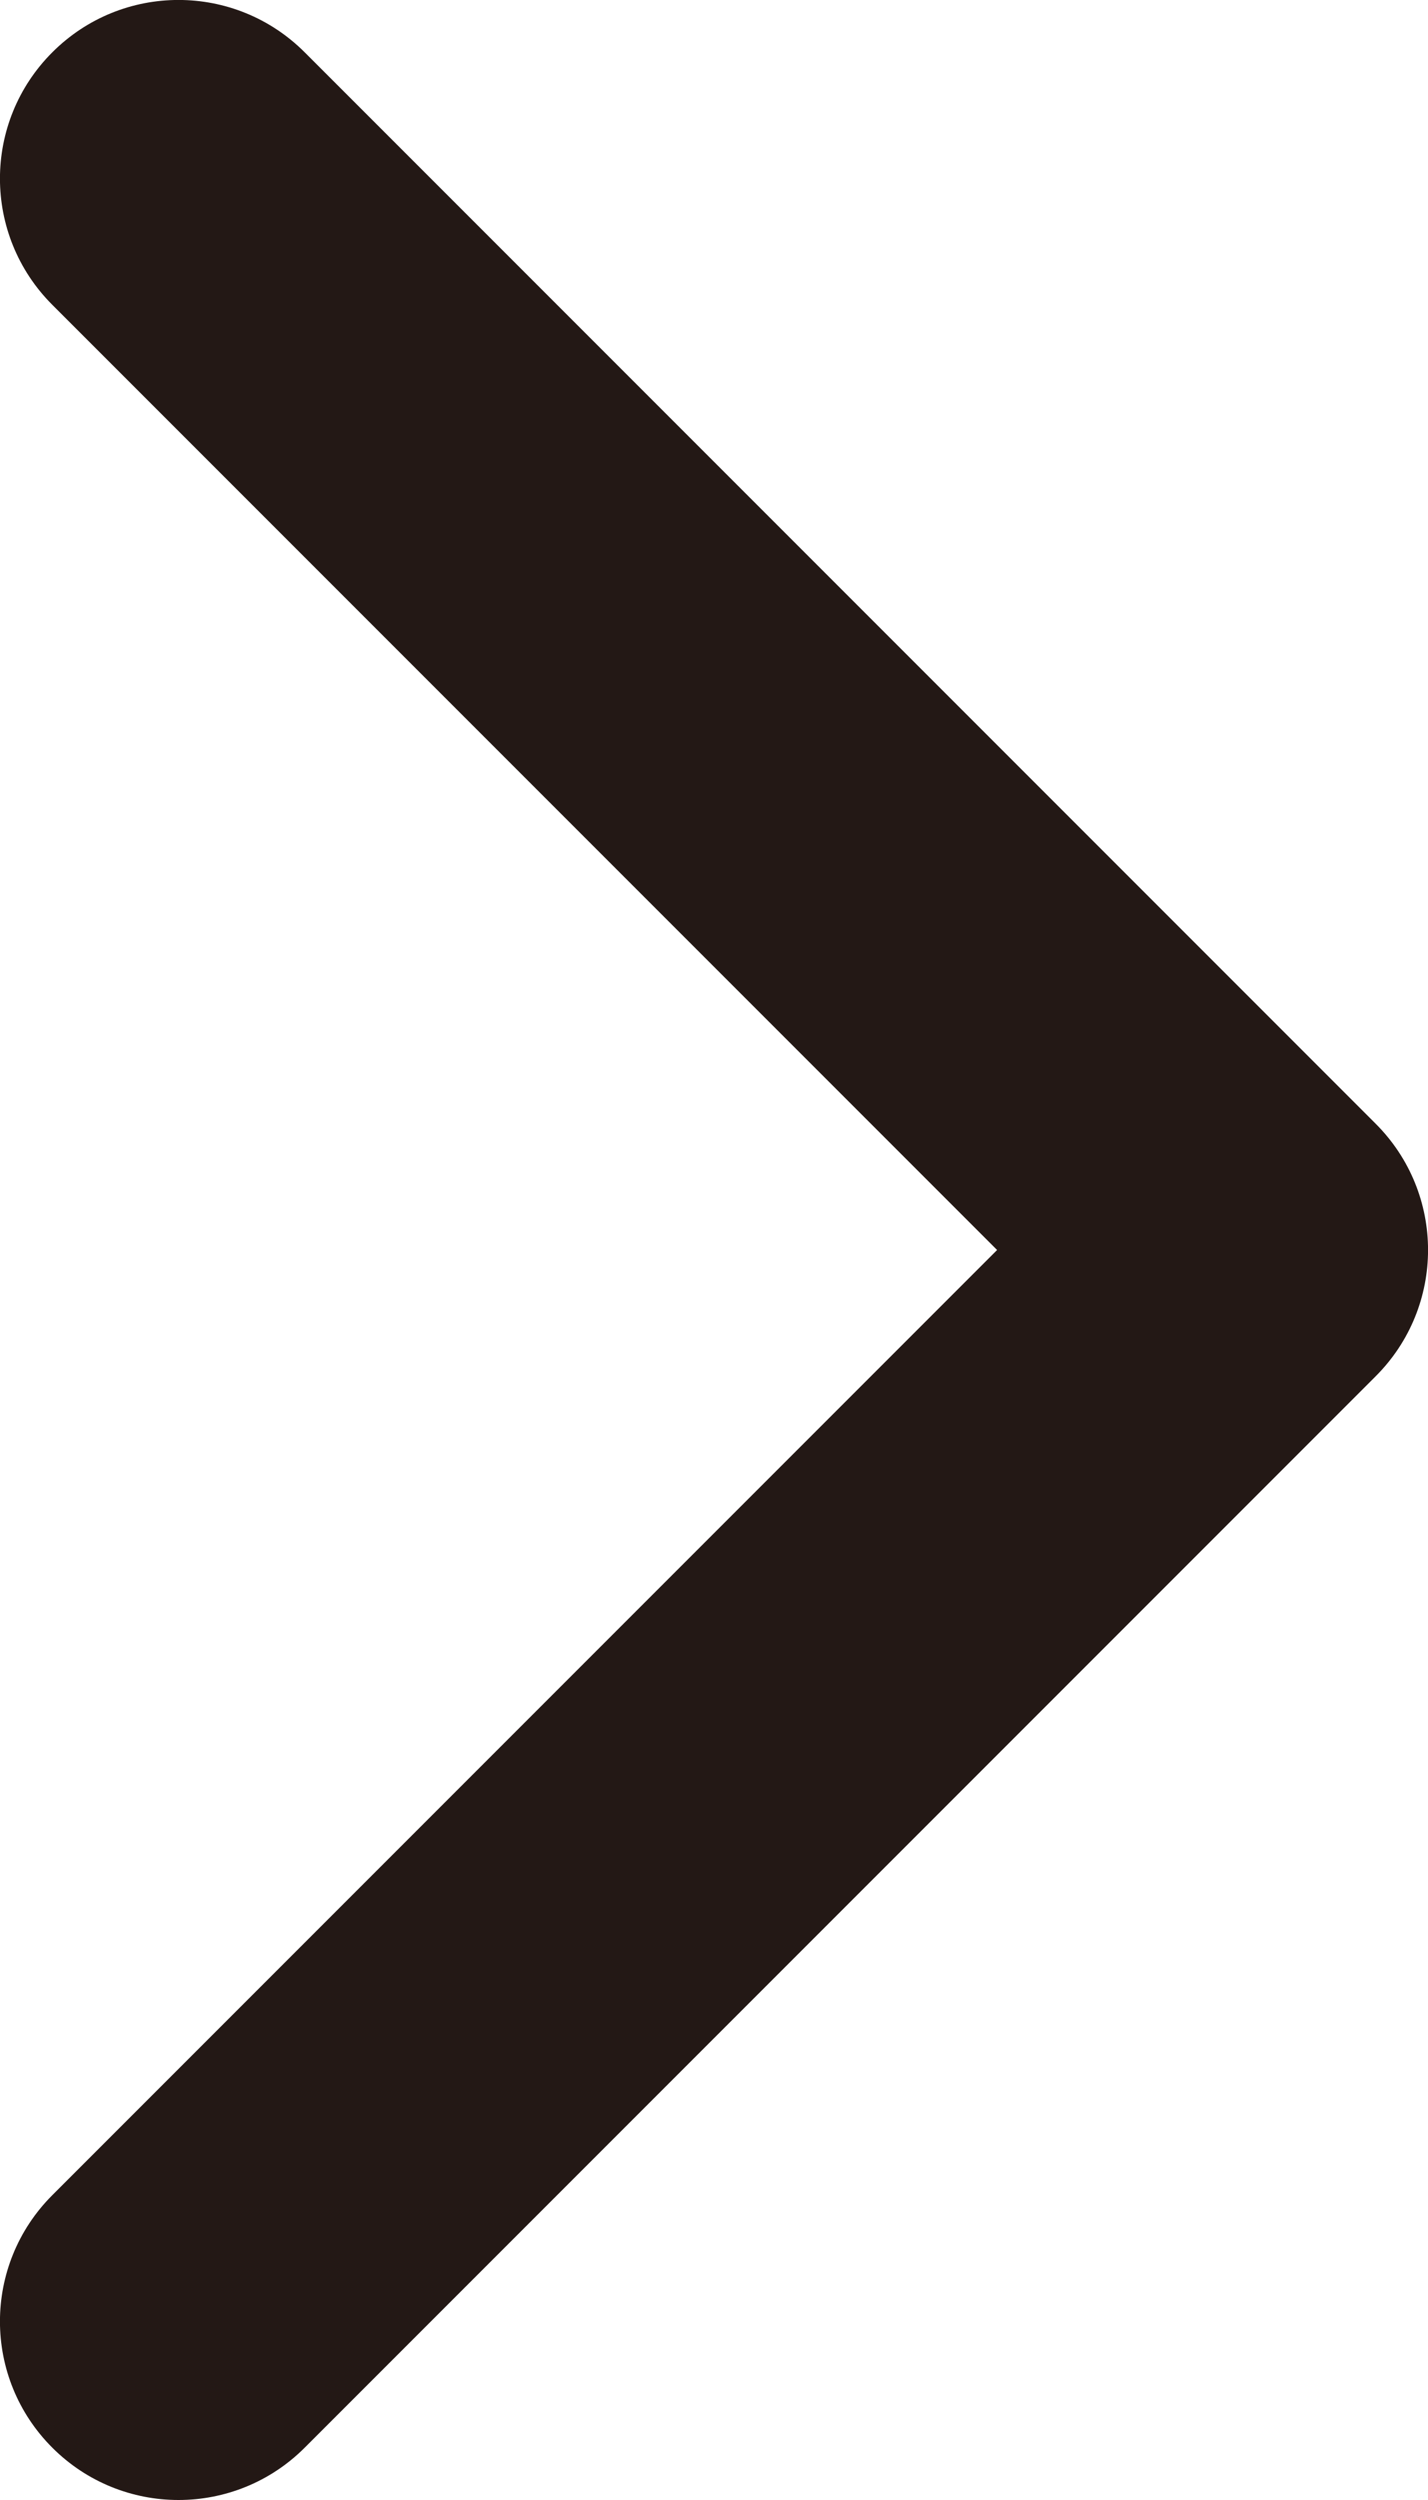 <?xml version="1.0" encoding="UTF-8"?>
<svg id="_レイヤー_2" data-name="レイヤー 2" xmlns="http://www.w3.org/2000/svg" width="8" height="14" viewBox="0 0 8 14">
  <defs>
    <style>
      .cls-1 {
        fill: #231815;
      }
    </style>
  </defs>
  <g id="_レイヤー_1-2" data-name="レイヤー 1">
    <path class="cls-1" d="m1,14c-.256,0-.512-.098-.707-.293-.391-.391-.391-1.023,0-1.414l5.293-5.293L.293,1.707C-.098,1.316-.098.684.293.293S1.316-.098,1.707.293l6,6c.391.391.391,1.023,0,1.414L1.707,13.707c-.195.195-.451.293-.707.293Z"/>
  </g>
</svg>